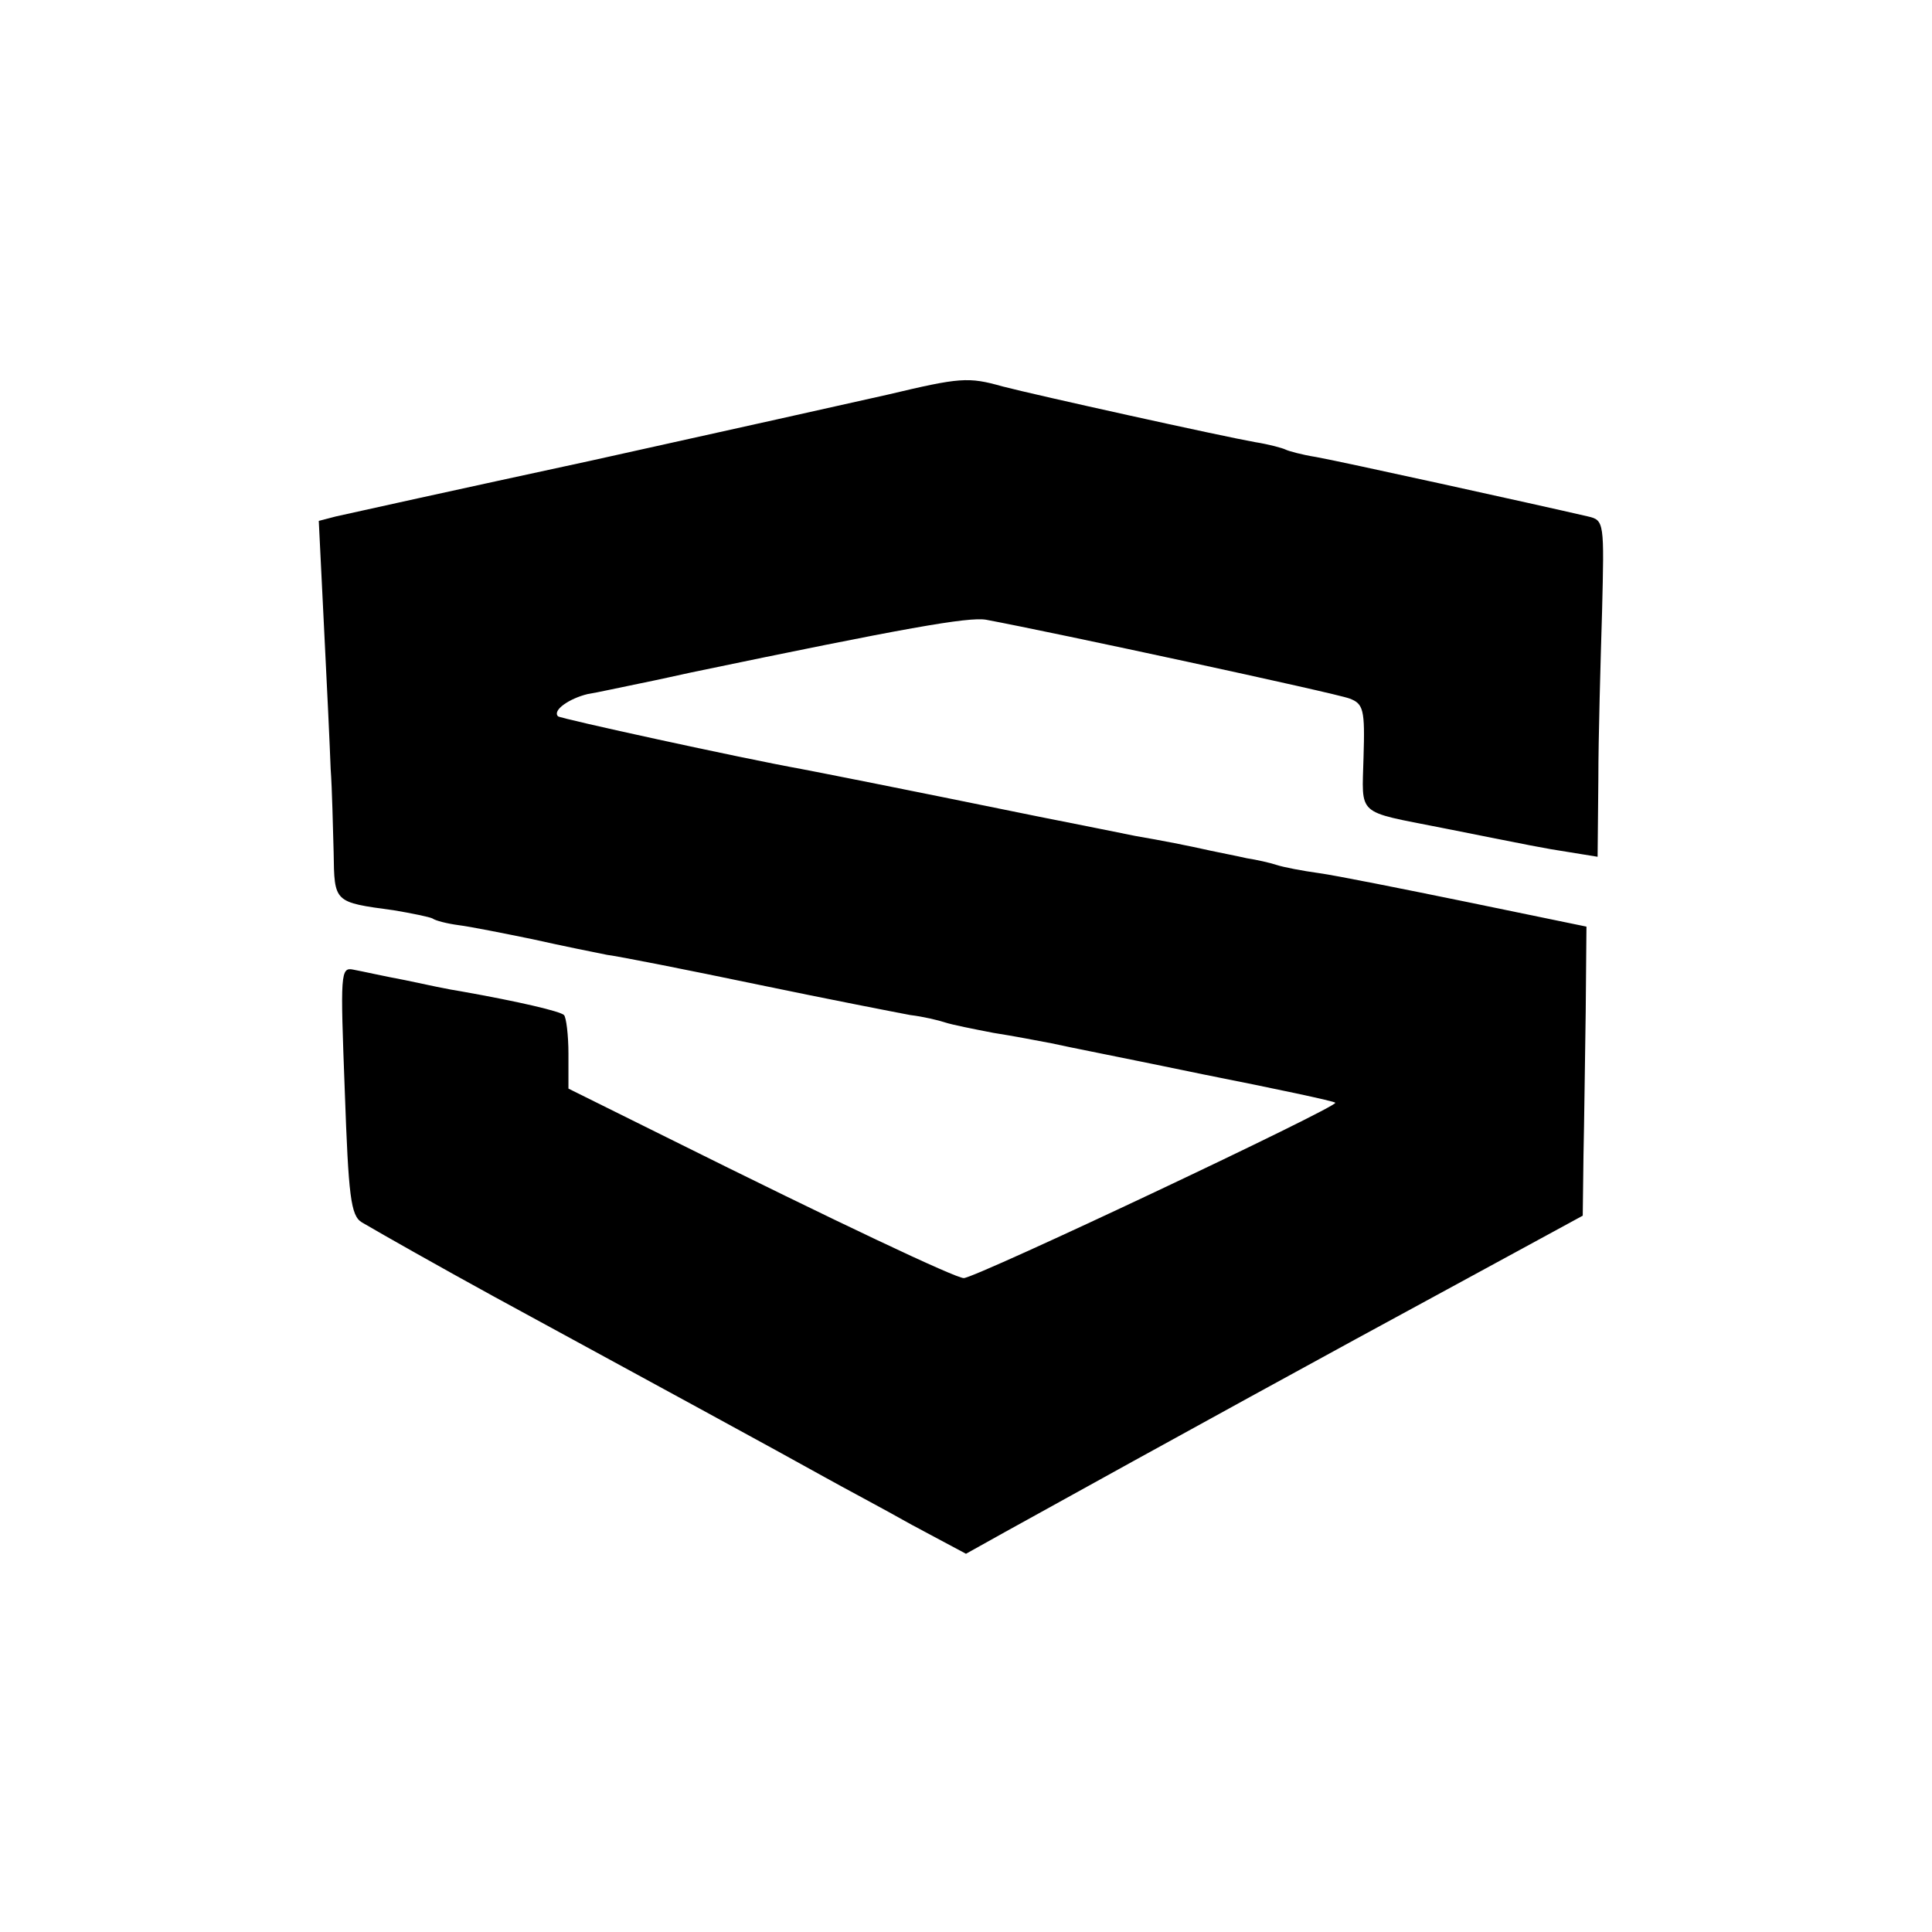 <svg version="1" xmlns="http://www.w3.org/2000/svg" width="346.667" height="346.667" viewBox="0 0 260 260"><path d="M119.5 53.1c-4.4 1-22.4 5-40 8.9-17.6 3.8-33 7.2-34.3 7.5l-2.3.6.7 14.2c.4 7.8.8 16.4.9 19.2.2 2.7.3 7.8.4 11.2.1 6.8 0 6.7 8.1 7.8 2.4.4 4.8.9 5.2 1.1.4.3 2 .7 3.5.9 1.6.2 6.1 1.1 10 1.9 4 .9 8.5 1.8 10 2.1 1.6.2 10.7 2 20.3 4 9.6 2 18.9 3.8 20.5 4.1 1.7.2 3.8.7 4.7 1 .9.3 3.9.9 6.5 1.4 2.6.4 6.2 1.1 7.8 1.4 1.7.4 10.9 2.2 20.5 4.2 9.6 1.9 17.6 3.6 17.7 3.8.5.5-48.4 23.6-50 23.6-1.1 0-16.6-7.3-40.1-19l-13.1-6.5v-4.7c0-2.5-.3-4.9-.6-5.2-.5-.5-6-1.8-13.9-3.2-1.4-.2-4.7-.9-7.5-1.5-2.7-.5-5.8-1.2-6.9-1.4-1.8-.4-1.8.4-1.2 16.3.5 14.2.8 16.8 2.3 17.7 2.9 1.7 10.5 6 17.8 10 20.2 11 38.6 21 44.5 24.3 2.5 1.4 7.8 4.2 11.7 6.4l7.3 3.9 5.2-2.9c24.2-13.4 44.1-24.3 59.6-32.7l18.2-9.9.1-8.1c.1-4.4.2-13.1.3-19.4l.1-11.4-16-3.3c-8.8-1.8-17.8-3.6-20-3.9-2.2-.3-4.8-.8-5.7-1.1-.9-.3-2.7-.7-4-.9-1.3-.3-3.4-.7-4.8-1-3.1-.7-6.7-1.4-10.2-2-1.5-.3-7.4-1.5-13-2.6-20.1-4.1-29.3-5.9-31.9-6.4-8.3-1.5-32.5-6.8-32.8-7.1-.8-.8 1.5-2.4 4-3 1.3-.2 4.4-.9 6.9-1.4 2.5-.5 5.6-1.2 7-1.5 28.8-6 37.3-7.5 39.7-7.1 9.1 1.7 47.1 9.9 48.9 10.6 1.9.7 2.1 1.5 1.9 7.9-.2 8-1.1 7.2 10.5 9.5 12.6 2.5 13.4 2.7 17.3 3.3l3.7.6.1-10.4c0-5.7.3-15.9.5-22.6.3-12 .3-12.3-1.9-12.8-6.9-1.6-33.7-7.5-36.6-8-1.9-.3-3.7-.8-4.1-1-.4-.2-2.2-.7-4.1-1-4.5-.8-29.4-6.3-34-7.5-4.6-1.3-5.7-1.2-15.4 1.1z"/></svg>